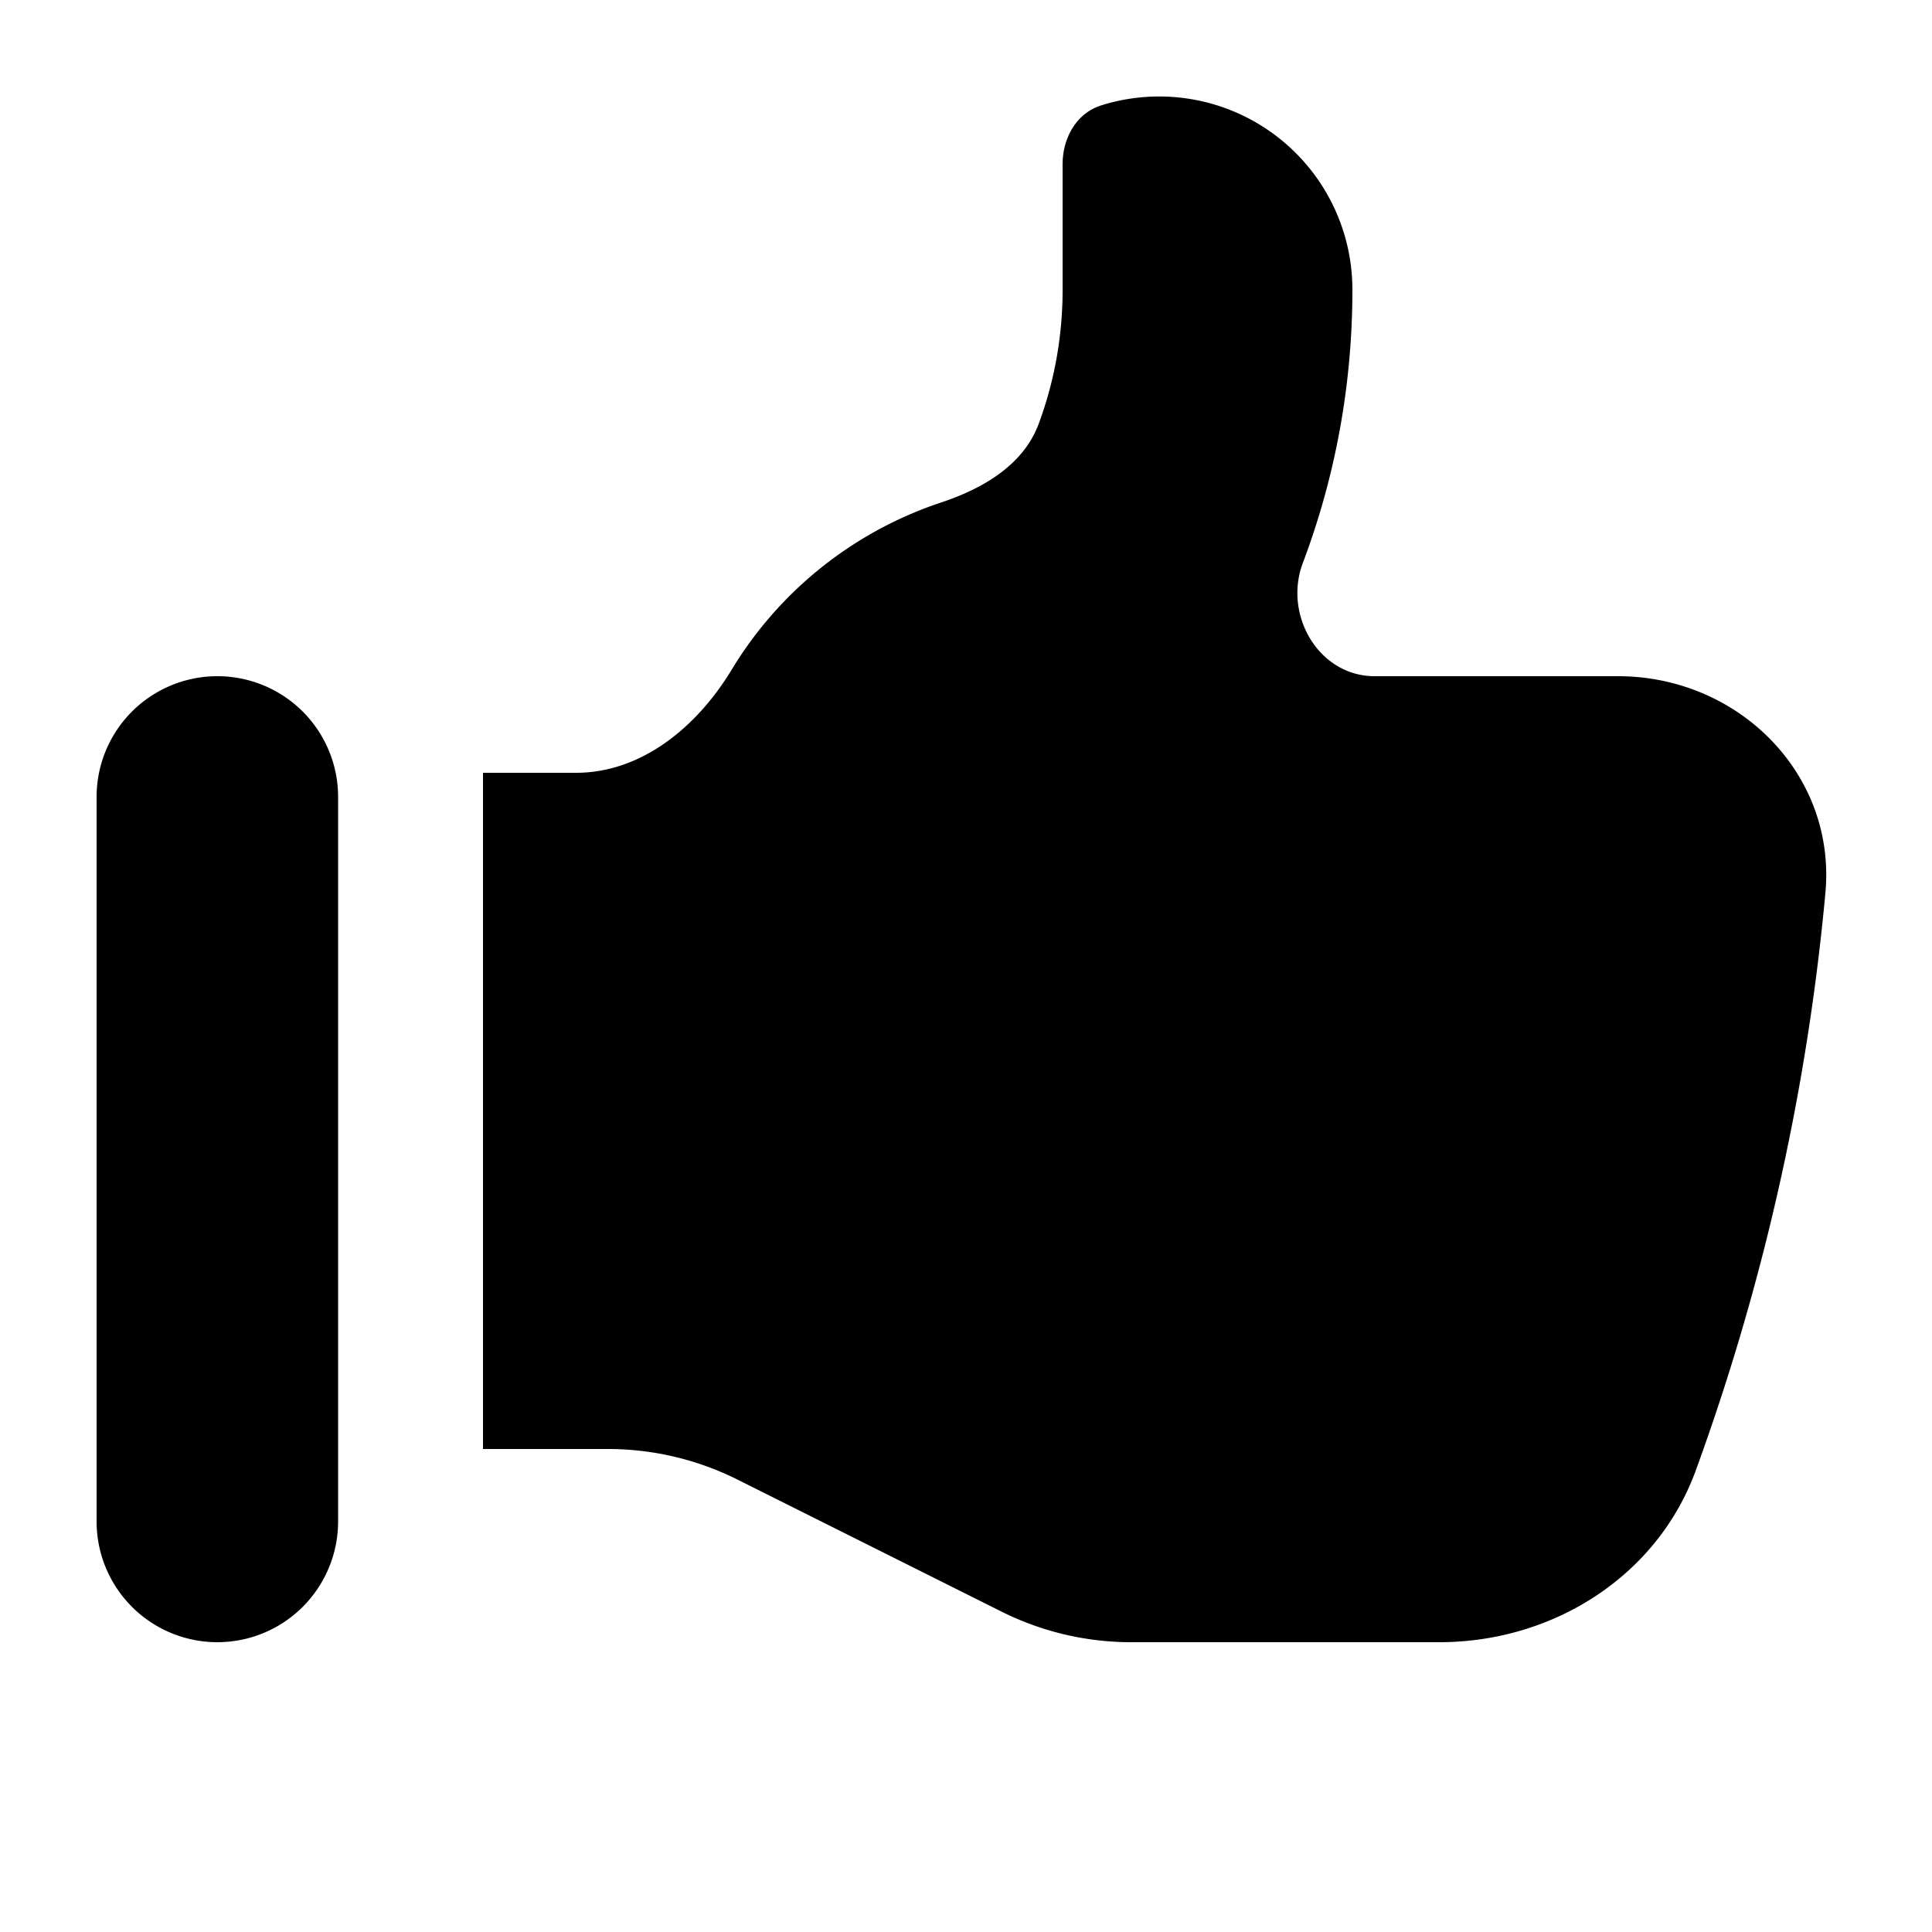 <svg width="16" height="16" viewBox="0 0 16 16" fill="none" xmlns="http://www.w3.org/2000/svg"><path d="M.8 6.6a1 1 0 0 1 2 0v6a1 1 0 1 1-2 0v-6Zm8-4.2V1.36c0-.214.112-.42.316-.486A1.6 1.6 0 0 1 11.2 2.4c0 .796-.145 1.558-.41 2.261-.164.432.132.939.594.939H13.4c.994 0 1.809.807 1.717 1.797a19.096 19.096 0 0 1-1.073 4.78c-.321.88-1.186 1.423-2.124 1.423H9.367a2.4 2.4 0 0 1-1.074-.254l-2.186-1.093A2.4 2.4 0 0 0 5.033 12H4V6.4h.77c.548 0 1.007-.386 1.29-.855a3.21 3.21 0 0 1 1.732-1.383c.347-.115.683-.31.81-.652.128-.345.198-.72.198-1.11Z" fill="currentColor"/></svg>